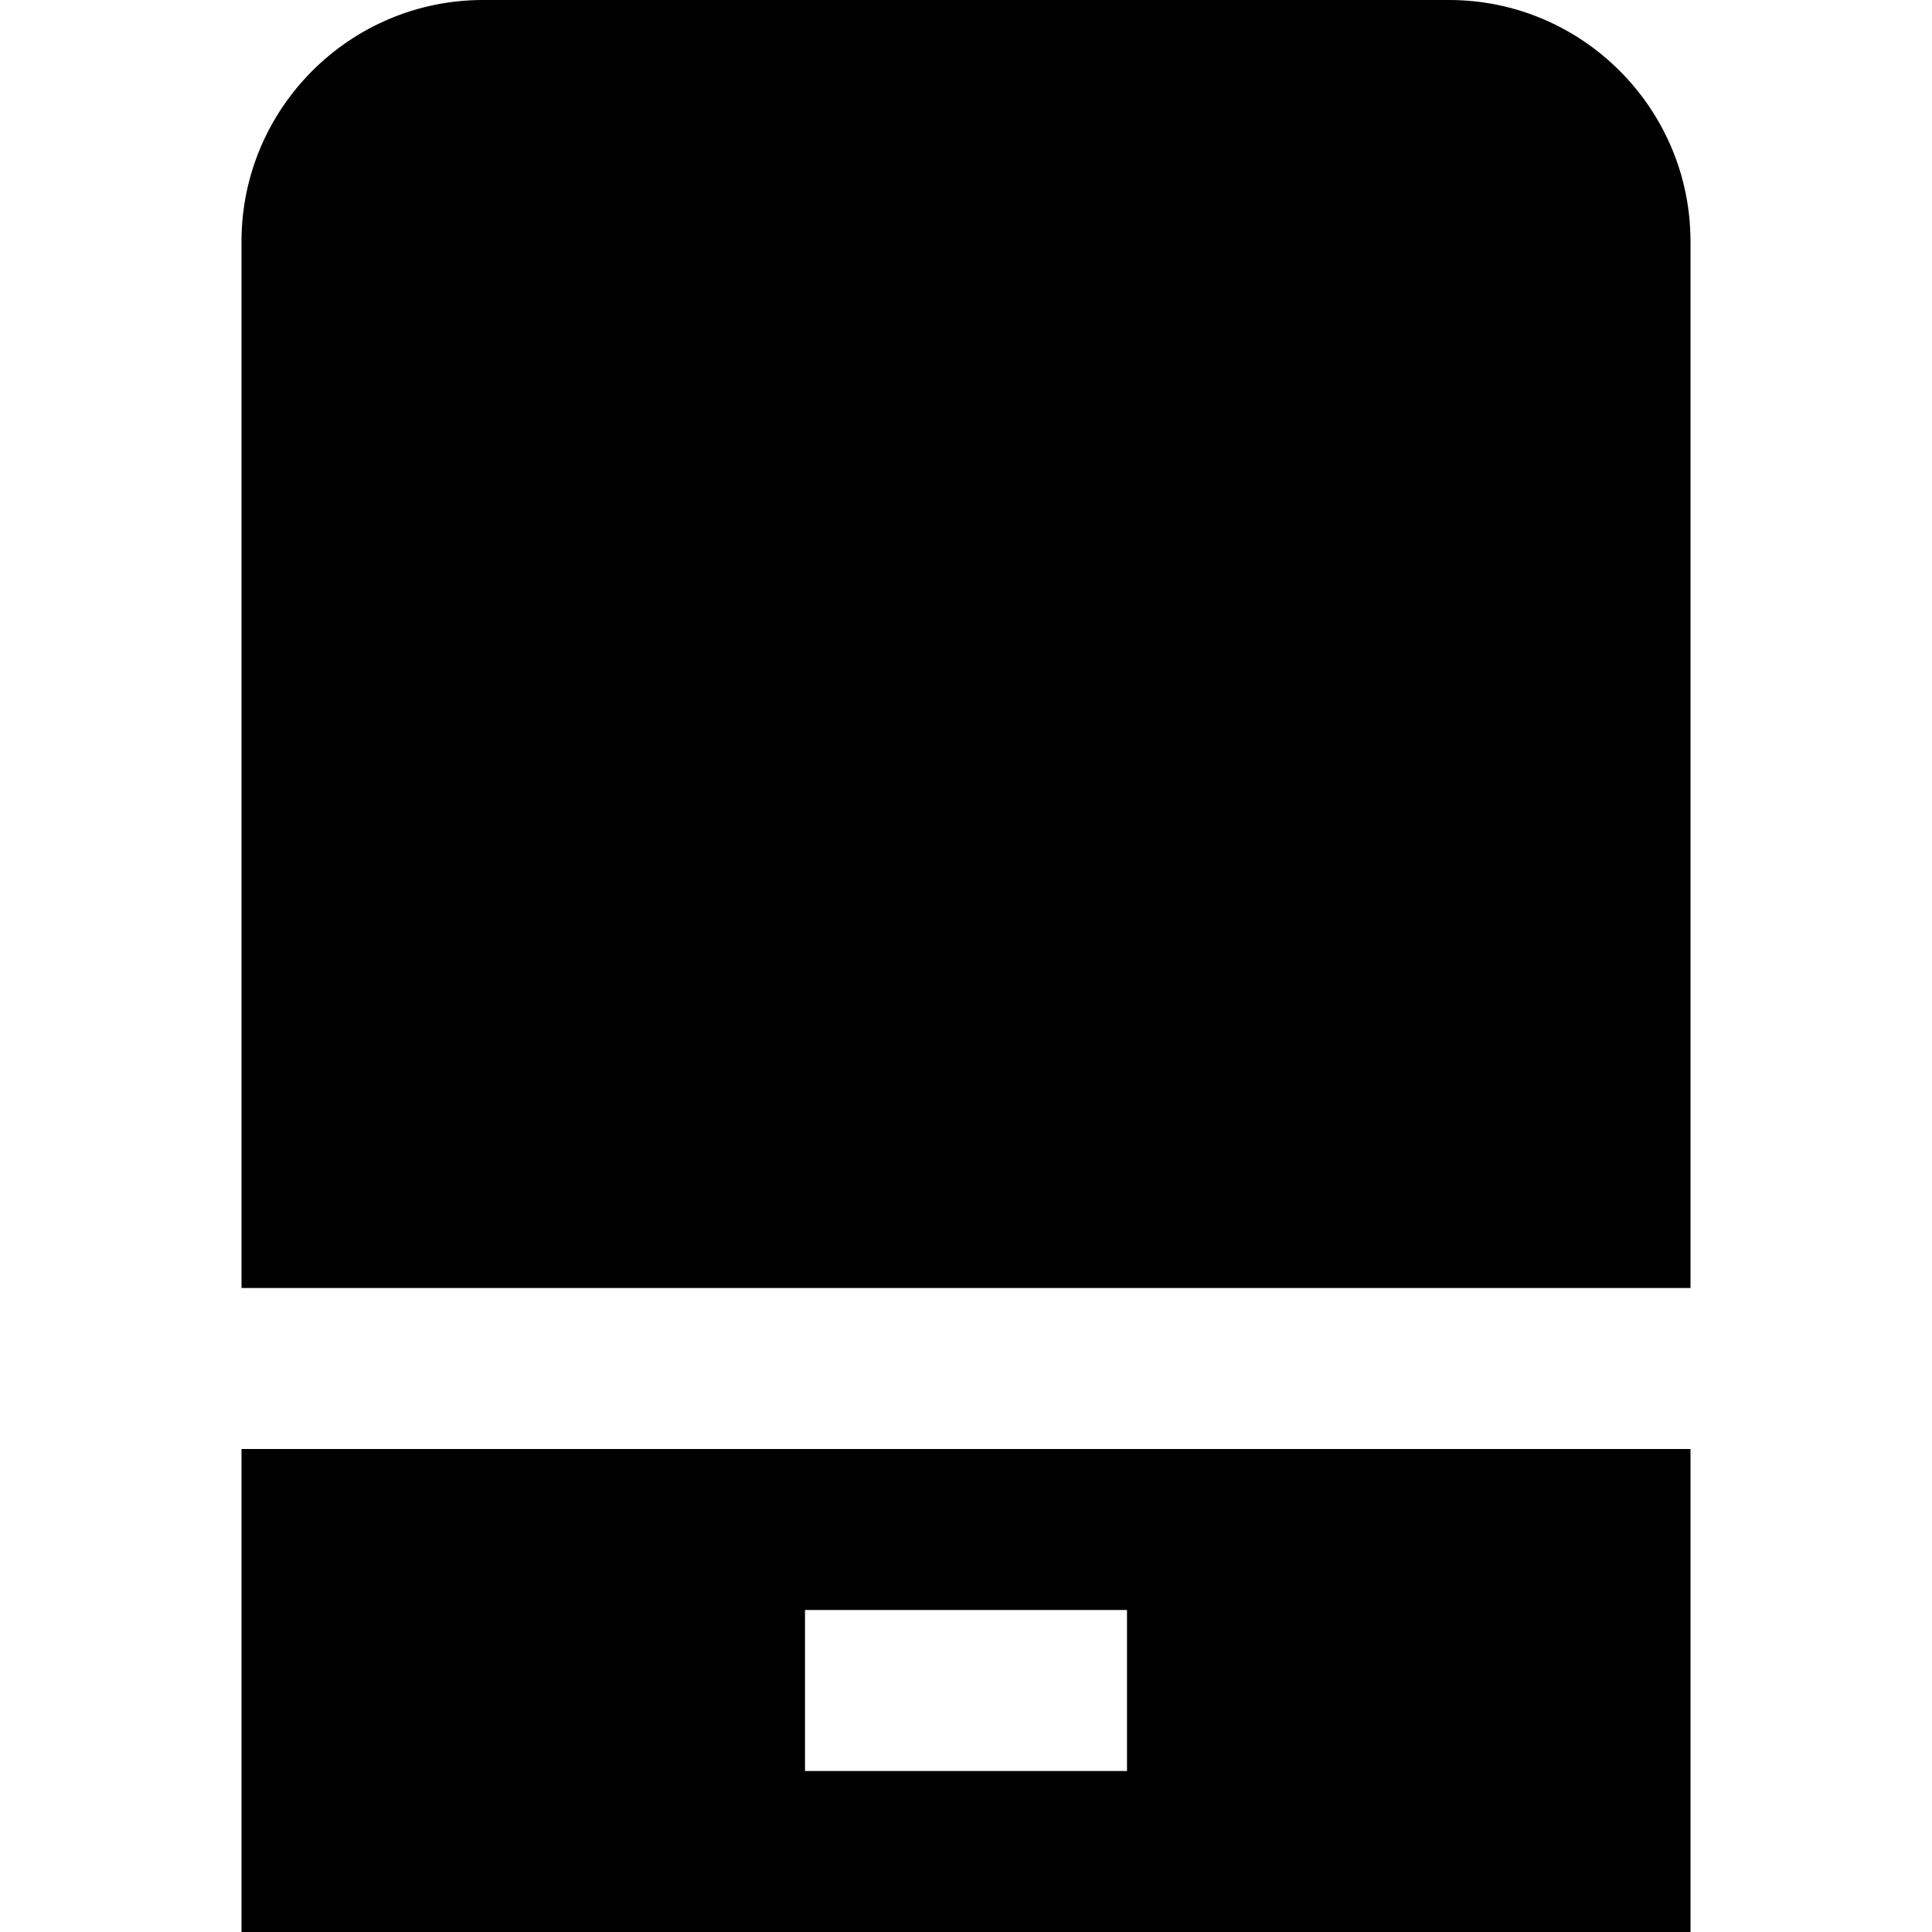 <?xml version="1.0" encoding="UTF-8"?>
<svg xmlns="http://www.w3.org/2000/svg" id="Layer_1" data-name="Layer 1" viewBox="0 0 24 24">
  <path d="m3,16V3c0-1.654,1.346-3,3-3h12c1.654,0,3,1.346,3,3v13H3Zm18,2v6H3v-6h18Zm-7,2h-4v2h4v-2Z"/>
</svg>
